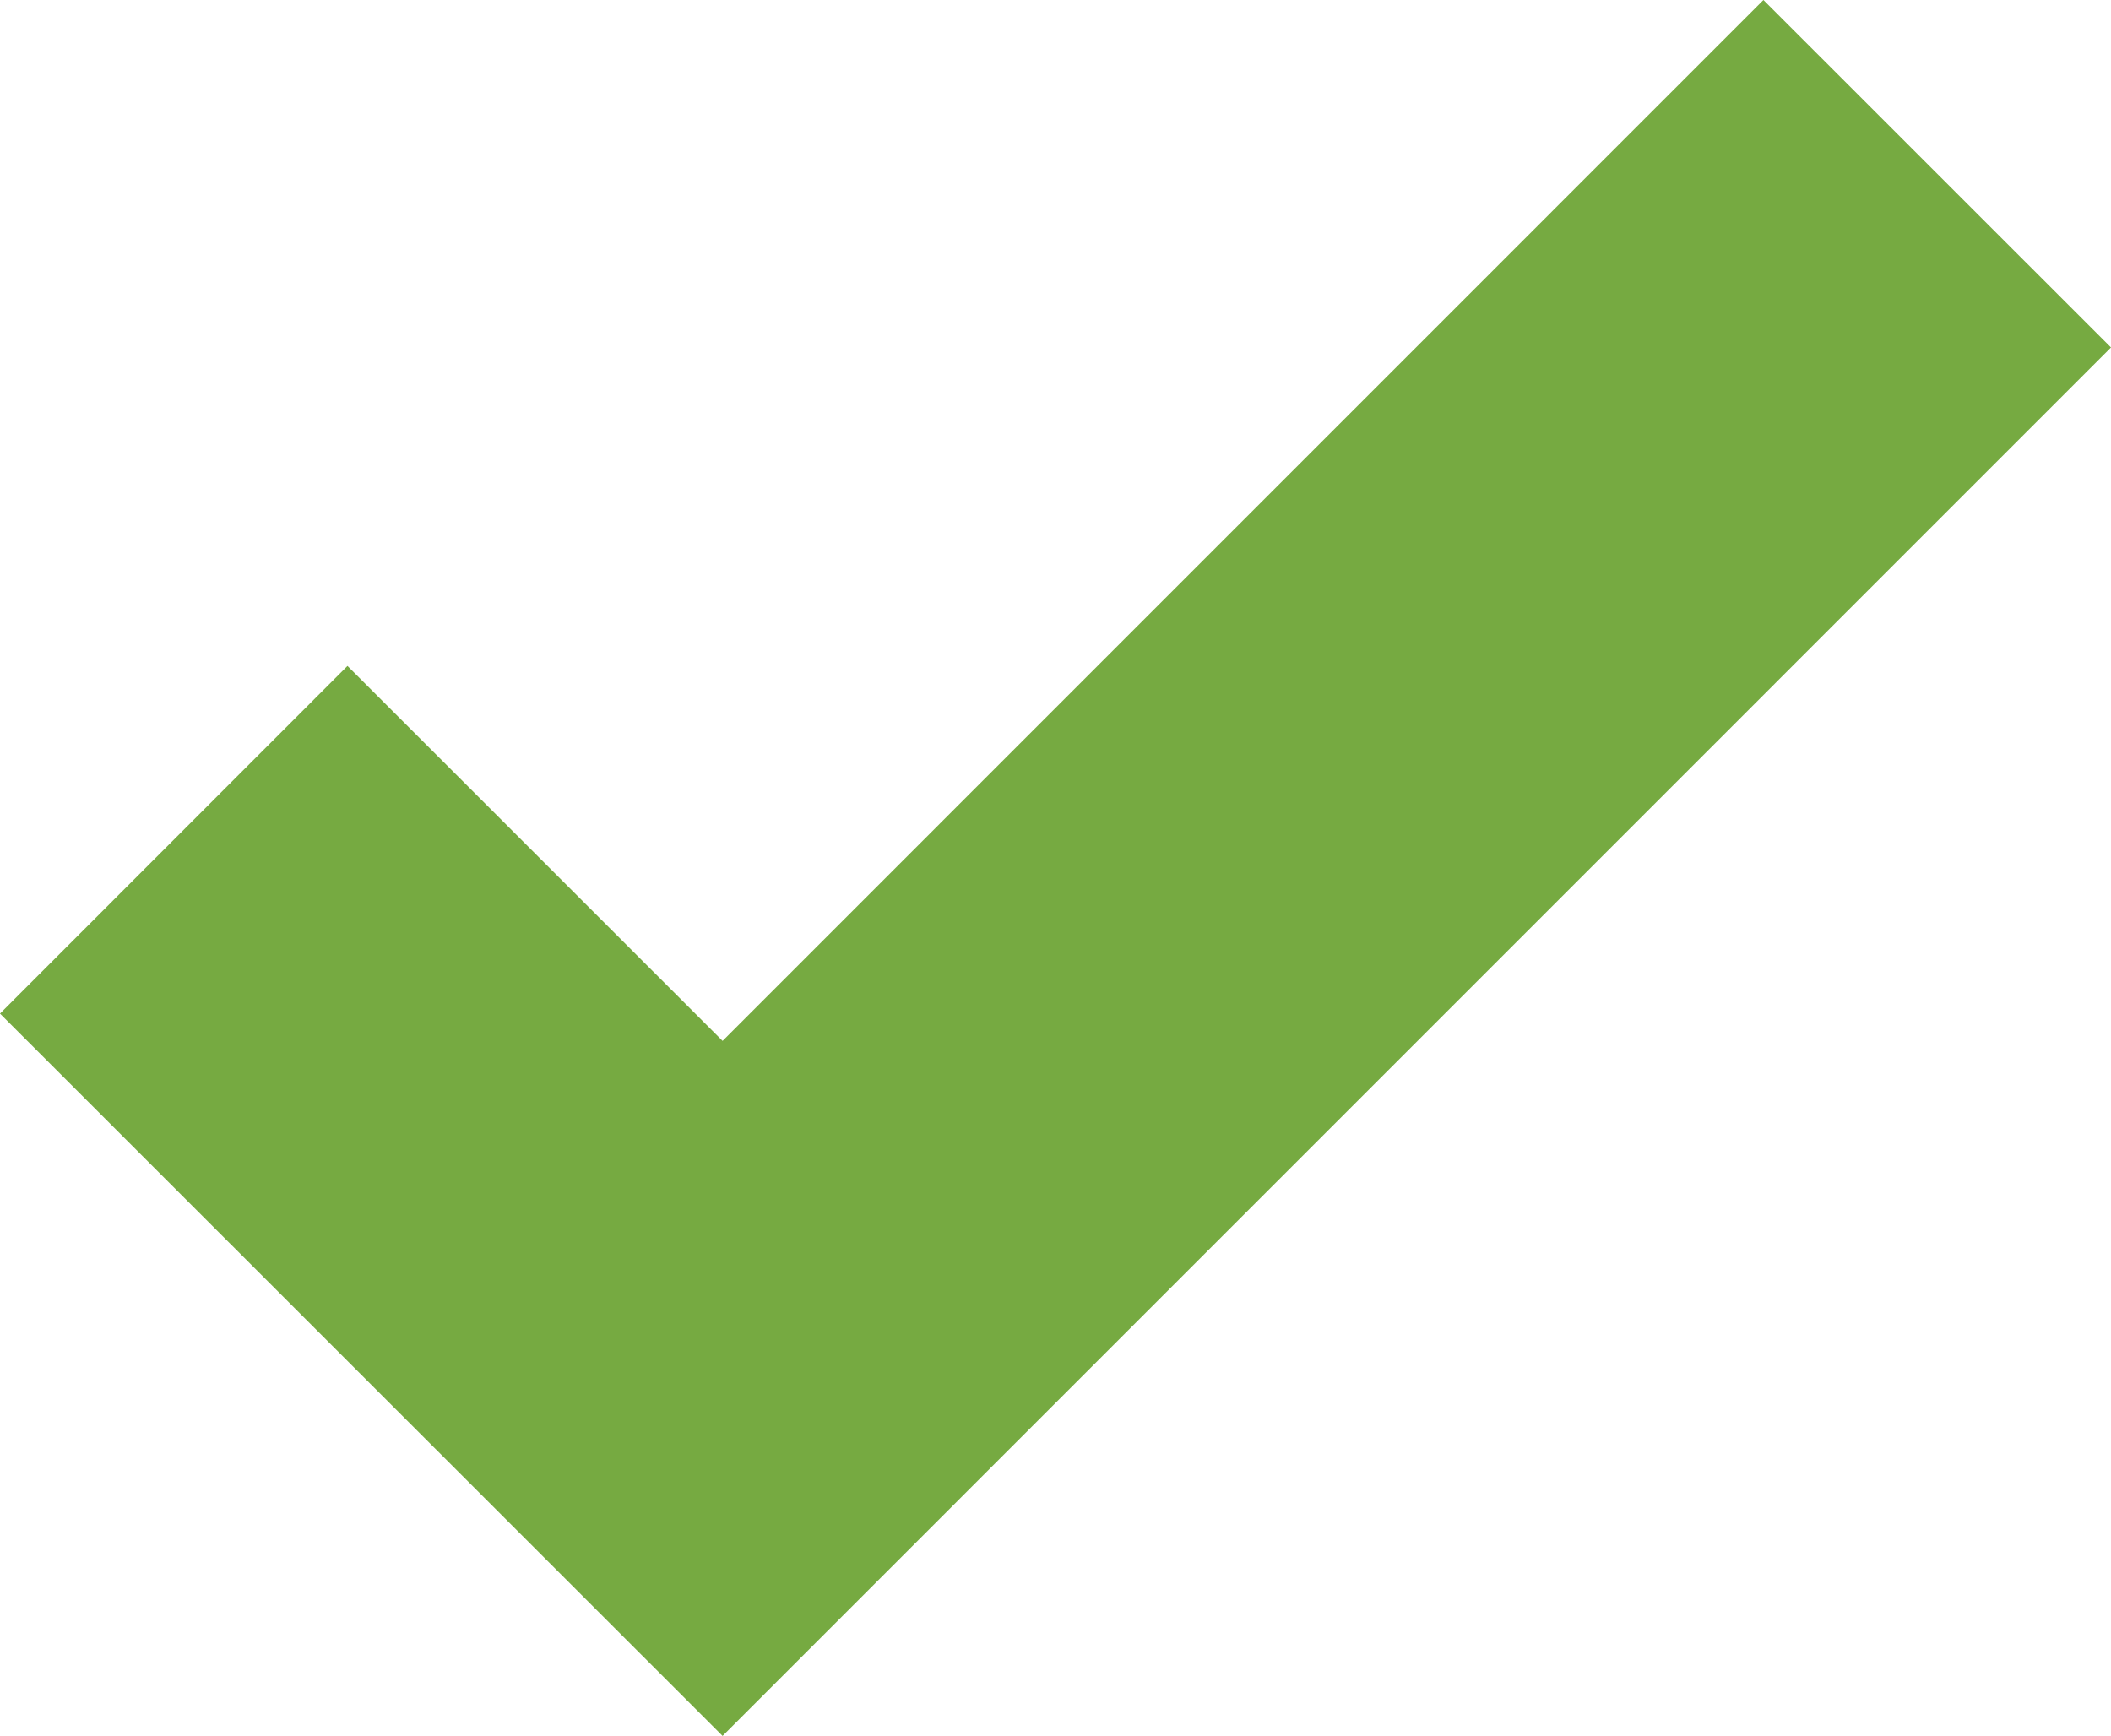 <svg xmlns="http://www.w3.org/2000/svg" viewBox="0 0 21.476 17.661"><defs><style>.cls-1{fill:#76aa41;}</style></defs><title>Tick</title><g id="Layer_2" data-name="Layer 2"><g id="Layer_1-2" data-name="Layer 1"><g id="Path_261" data-name="Path 261"><polygon class="cls-1" points="7.351 17.661 0 10.312 3.535 6.775 7.351 10.59 17.94 0 21.476 3.535 7.351 17.661"/></g></g></g></svg>